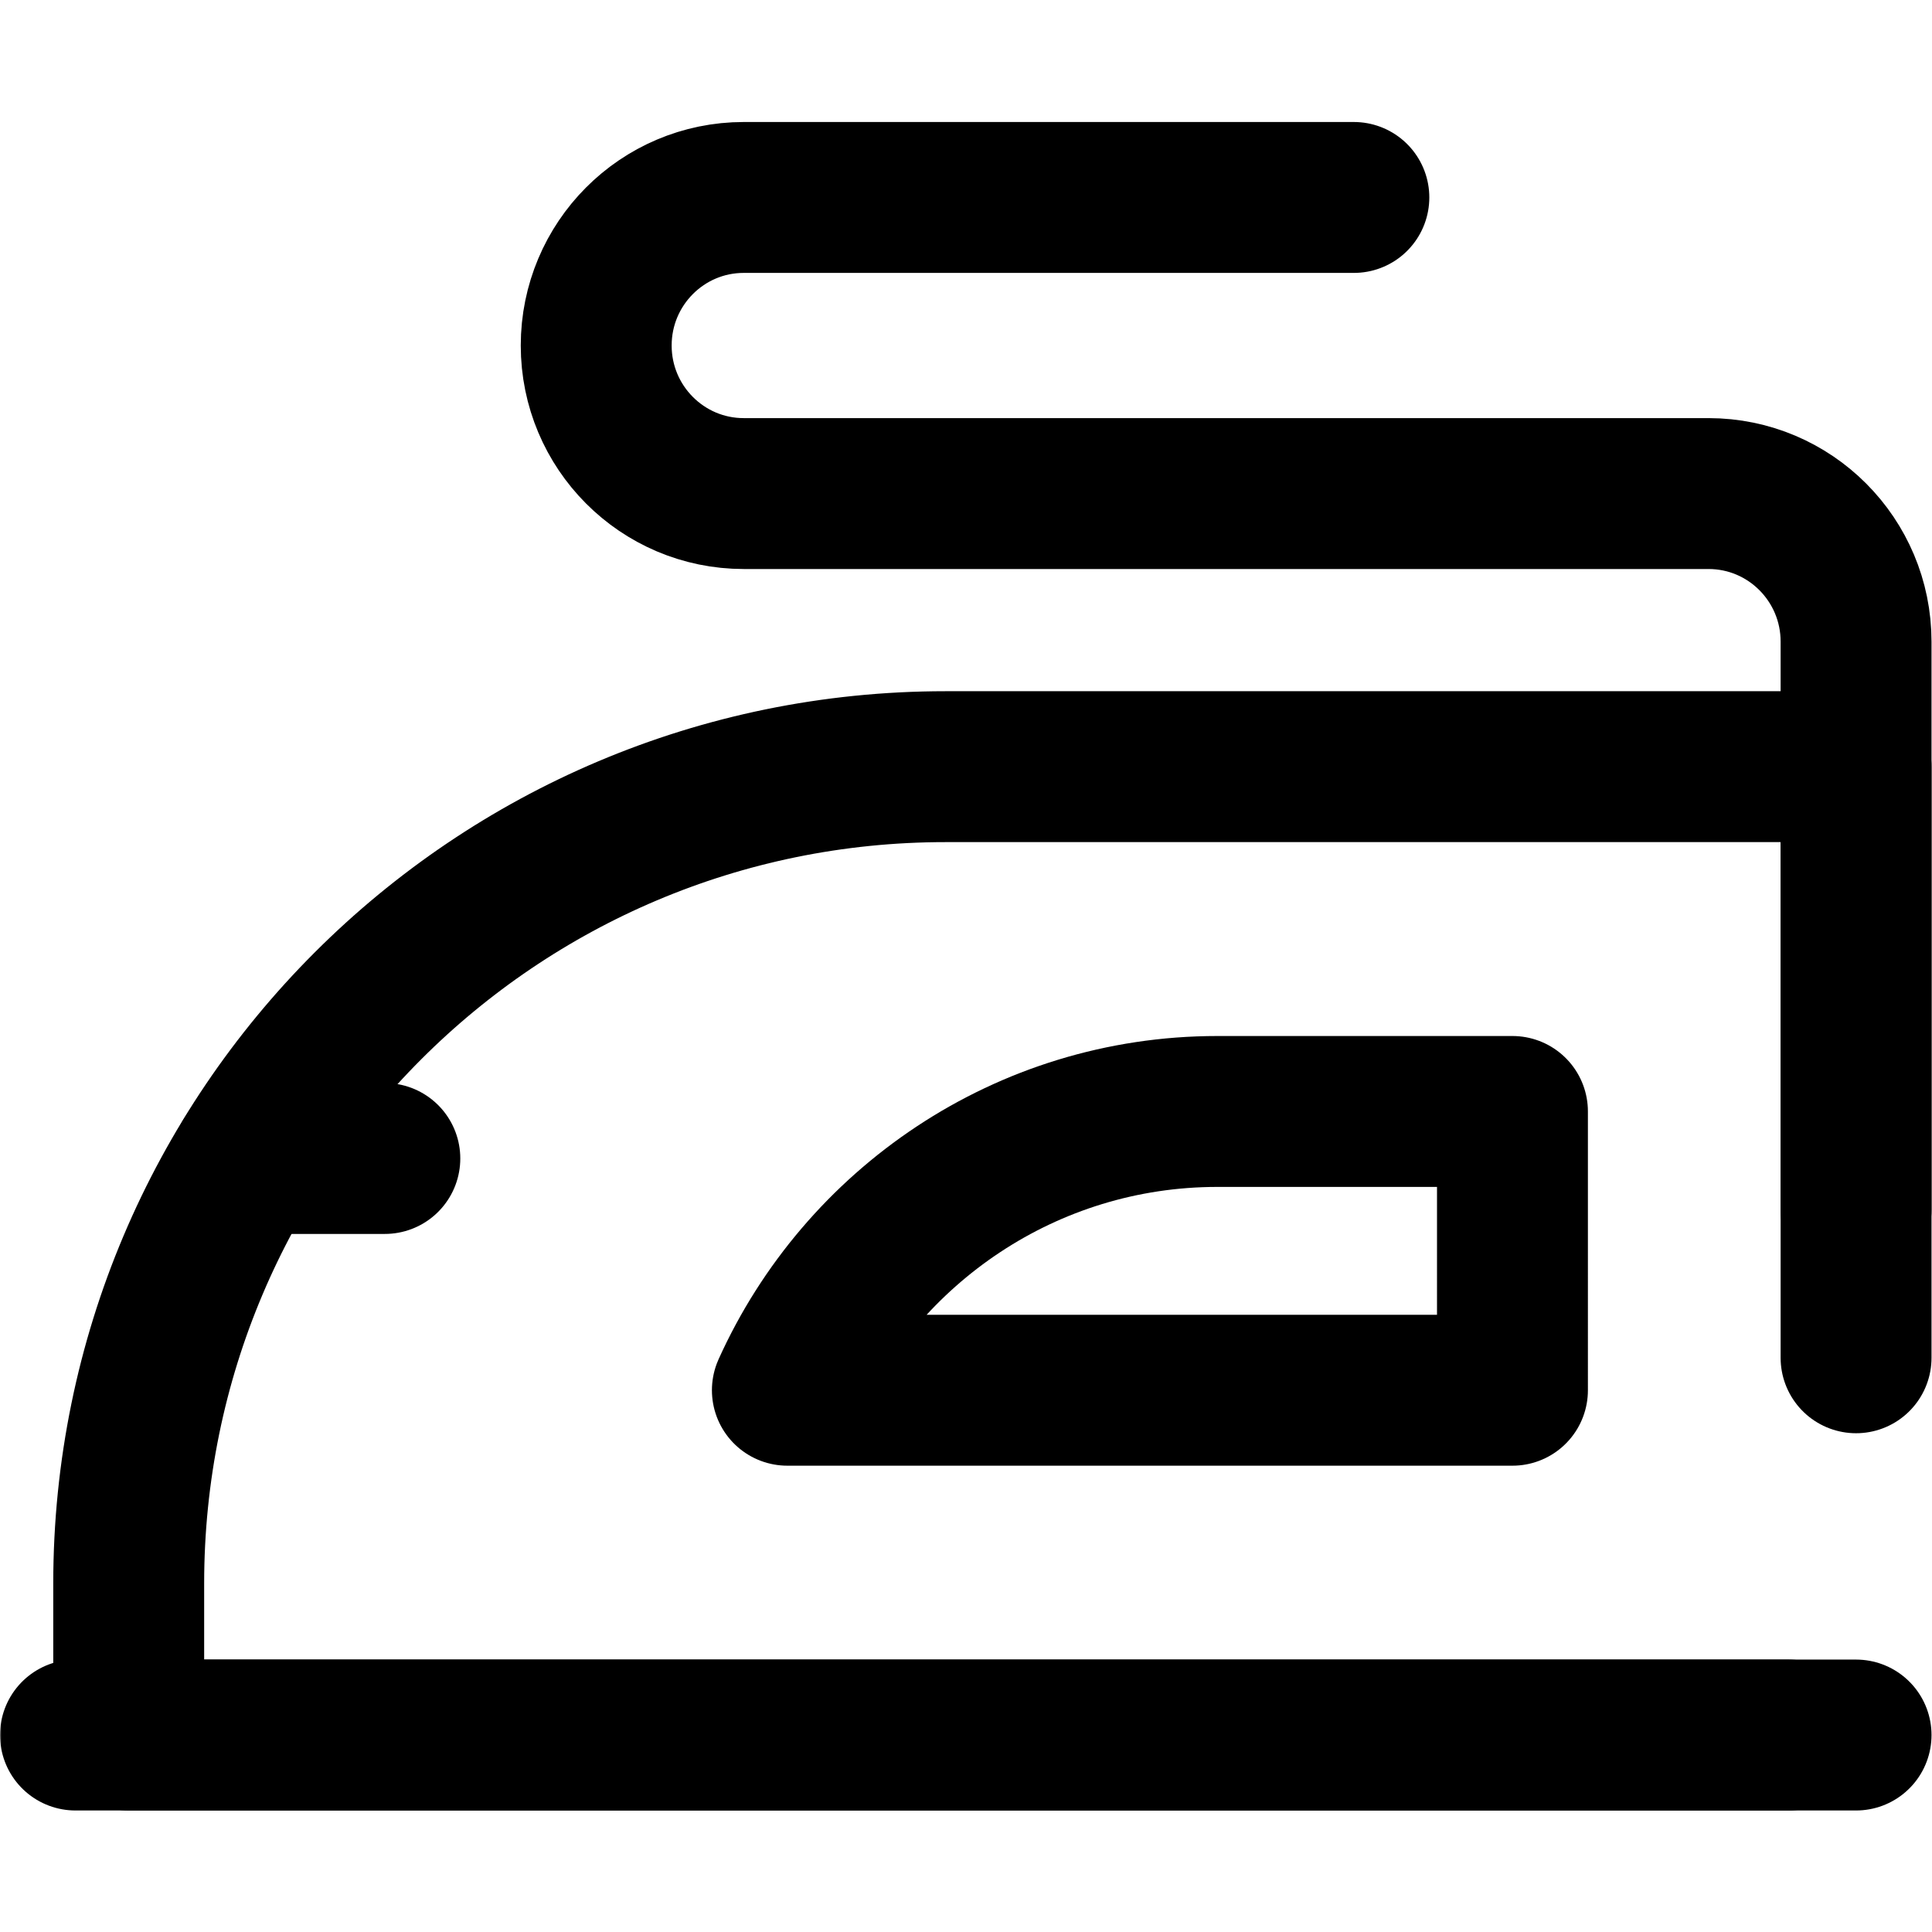<?xml version="1.0" encoding="UTF-8" standalone="no"?>
<svg xmlns="http://www.w3.org/2000/svg" xmlns:svg="http://www.w3.org/2000/svg" version="1.1" id="svg678" width="682.667" height="682.667" viewBox="0 0 682.667 682.667">
  <defs id="defs682">
    <clipPath id="clipPath692">
      <path d="M 0,512 H 512 V 0 H 0 Z" id="path690"></path>
    </clipPath>
  </defs>
  <mask id="custom">
    <rect id="bg" x="0" y="0" width="100%" height="100%" fill="white"></rect>
    <g transform="matrix(1.333,0,0,-1.333,0,682.667)"></g>
  </mask>
  <g mask="url(#custom)">
    <g id="g684" transform="matrix(1.333,0,0,-1.333,0,682.667)">
      <g id="g686">
        <g id="g688" clip-path="url(#clipPath692)">
          <g id="g694" transform="translate(208.714,143.609)">
            <path d="m 0,0 c 19.643,43.537 63.349,73.896 113.992,73.896 h 78.211 V 0 Z" style="fill:none;stroke:#000000;stroke-width:40;stroke-linecap:round;stroke-linejoin:round;stroke-miterlimit:10;stroke-dasharray:none;stroke-opacity:1" id="path696"></path>
          </g>
          <g id="g698" transform="translate(20,52.212)">
            <path d="M 0,0 H 454.096" style="fill:none;stroke:#000000;stroke-width:40;stroke-linecap:round;stroke-linejoin:round;stroke-miterlimit:10;stroke-dasharray:none;stroke-opacity:1" id="path700"></path>
          </g>
          <g id="g702" transform="translate(492,191.385)">
            <path d="m 0,0 v 150.665 c 0,21.675 -17.511,39.246 -39.111,39.246 h -255.737 c -21.6,0 -39.111,17.571 -39.111,39.246 0,21.675 17.511,39.246 39.111,39.246 h 161.725" style="fill:none;stroke:#000000;stroke-width:40;stroke-linecap:round;stroke-linejoin:round;stroke-miterlimit:10;stroke-dasharray:none;stroke-opacity:1" id="path704"></path>
          </g>
          <g id="g706" transform="translate(65.755,205.042)">
            <path d="M 0,0 H 36.256" style="fill:none;stroke:#000000;stroke-width:40;stroke-linecap:round;stroke-linejoin:round;stroke-miterlimit:10;stroke-dasharray:none;stroke-opacity:1" id="path708"></path>
          </g>
          <g id="g710" transform="translate(492,152.212)">
            <path d="m 0,0 v 156.691 h -241.375 c -119.574,0 -216.508,-96.934 -216.508,-216.508 V -100 H 0" style="fill:none;stroke:#000000;stroke-width:40;stroke-linecap:round;stroke-linejoin:round;stroke-miterlimit:10;stroke-dasharray:none;stroke-opacity:1" id="path712"></path>
          </g>
        </g>
      </g>
    </g>
  </g>
</svg>
